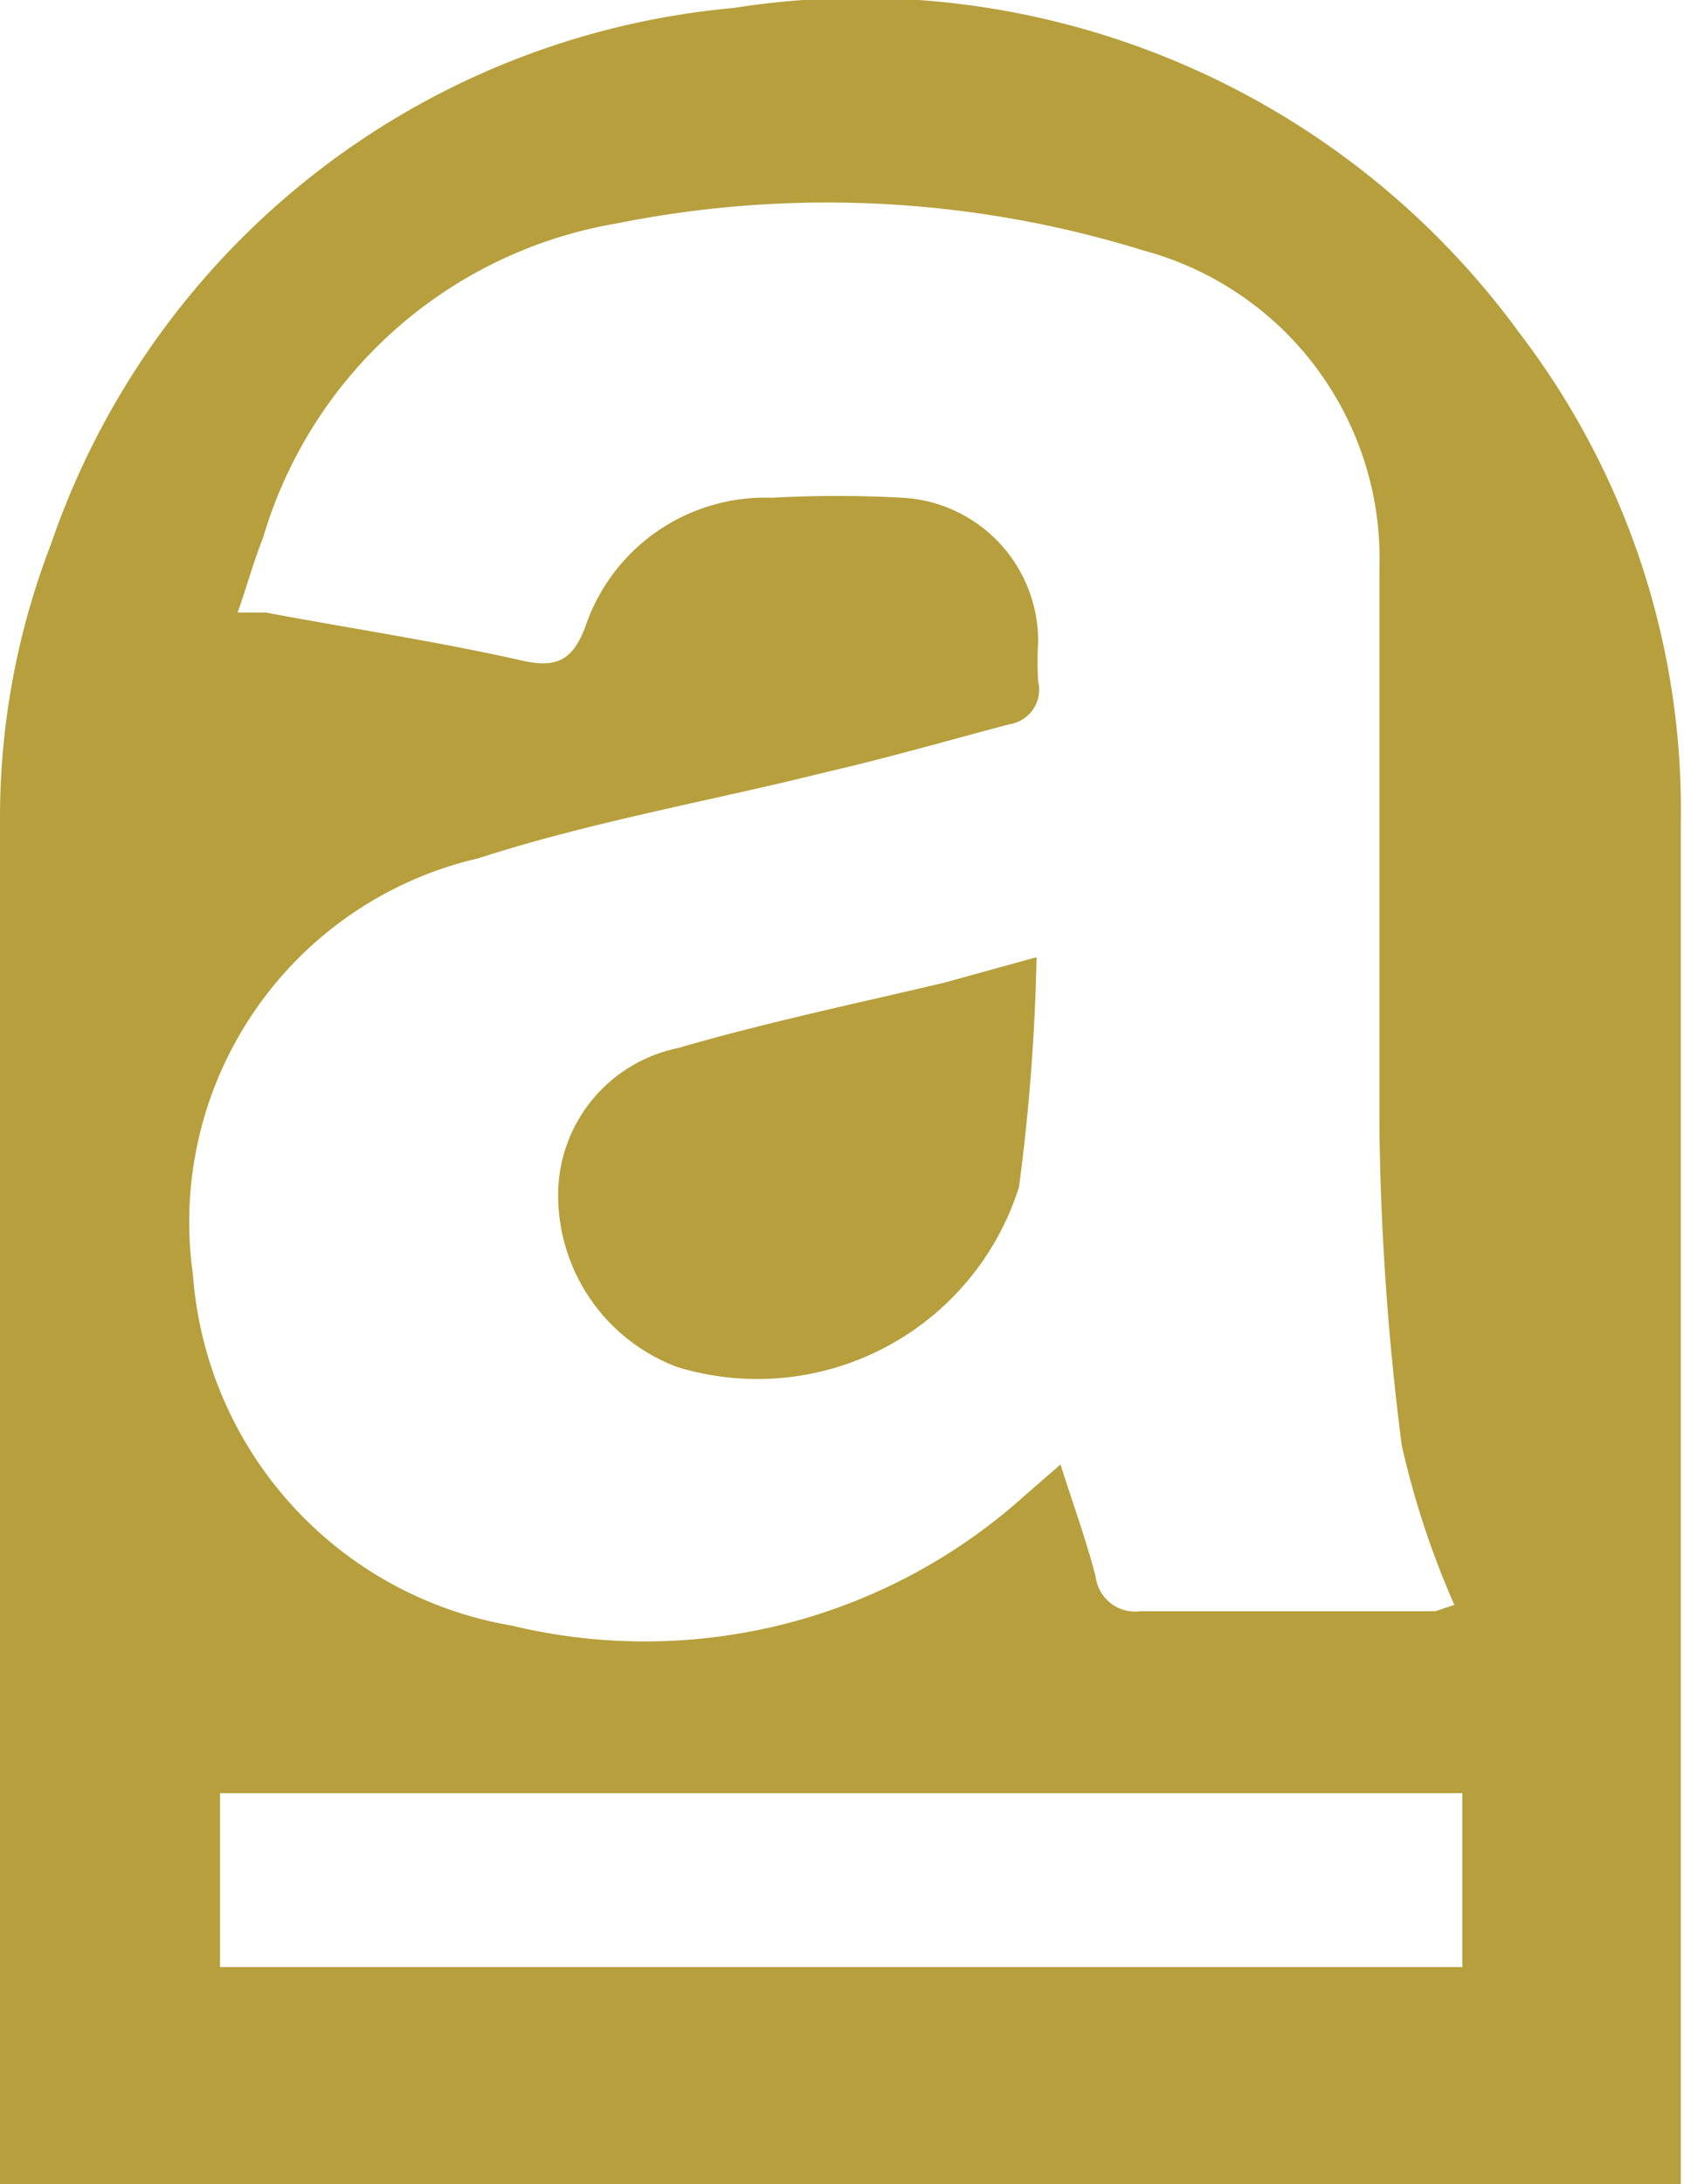 <svg xmlns="http://www.w3.org/2000/svg" viewBox="0 0 10.56 13.69"><defs><style>.cls-1{fill:#b79f3d;}</style></defs><g id="Calque_2" data-name="Calque 2"><g id="Calque_2-2" data-name="Calque 2"><path class="cls-1" d="M9.53,2.09A5.11,5.11,0,0,0,4.6.05,5,5,0,0,0,.32,3.41,4.76,4.76,0,0,0,0,5.12c0,3.34,0,5.17,0,8.57H10.54c0-4.86,0-5.21,0-8.53A4.92,4.92,0,0,0,9.53,2.09ZM9.17,12.33H1.38V11.24H9.17ZM9,10.1H7.15a.25.25,0,0,1-.28-.22c-.06-.23-.14-.45-.22-.7l-.23.2a3.56,3.56,0,0,1-3.21.81,2.41,2.41,0,0,1-2-2.2A2.34,2.34,0,0,1,3,5.38c.71-.23,1.46-.36,2.18-.54.39-.09.77-.2,1.15-.3a.22.22,0,0,0,.18-.27,1.93,1.93,0,0,1,0-.24.9.9,0,0,0-.85-.91,7.5,7.5,0,0,0-.82,0,1.19,1.19,0,0,0-1.17.81c-.08.21-.18.26-.4.21-.53-.12-1.07-.2-1.6-.3l-.18,0c.06-.17.1-.32.16-.47A2.8,2.8,0,0,1,3.87,1.4a6.7,6.7,0,0,1,3.3.17,2,2,0,0,1,1.48,2c0,1.16,0,2.32,0,3.49a17.14,17.14,0,0,0,.14,2,5.43,5.43,0,0,0,.33,1Z"/><path class="cls-1" d="M4.25,6.57a.94.94,0,0,0-.75.93,1.15,1.15,0,0,0,.75,1.07A1.72,1.72,0,0,0,6.39,7.44,12.78,12.78,0,0,0,6.5,6l-.58.16C5.37,6.29,4.8,6.41,4.25,6.57Z"/></g></g></svg>